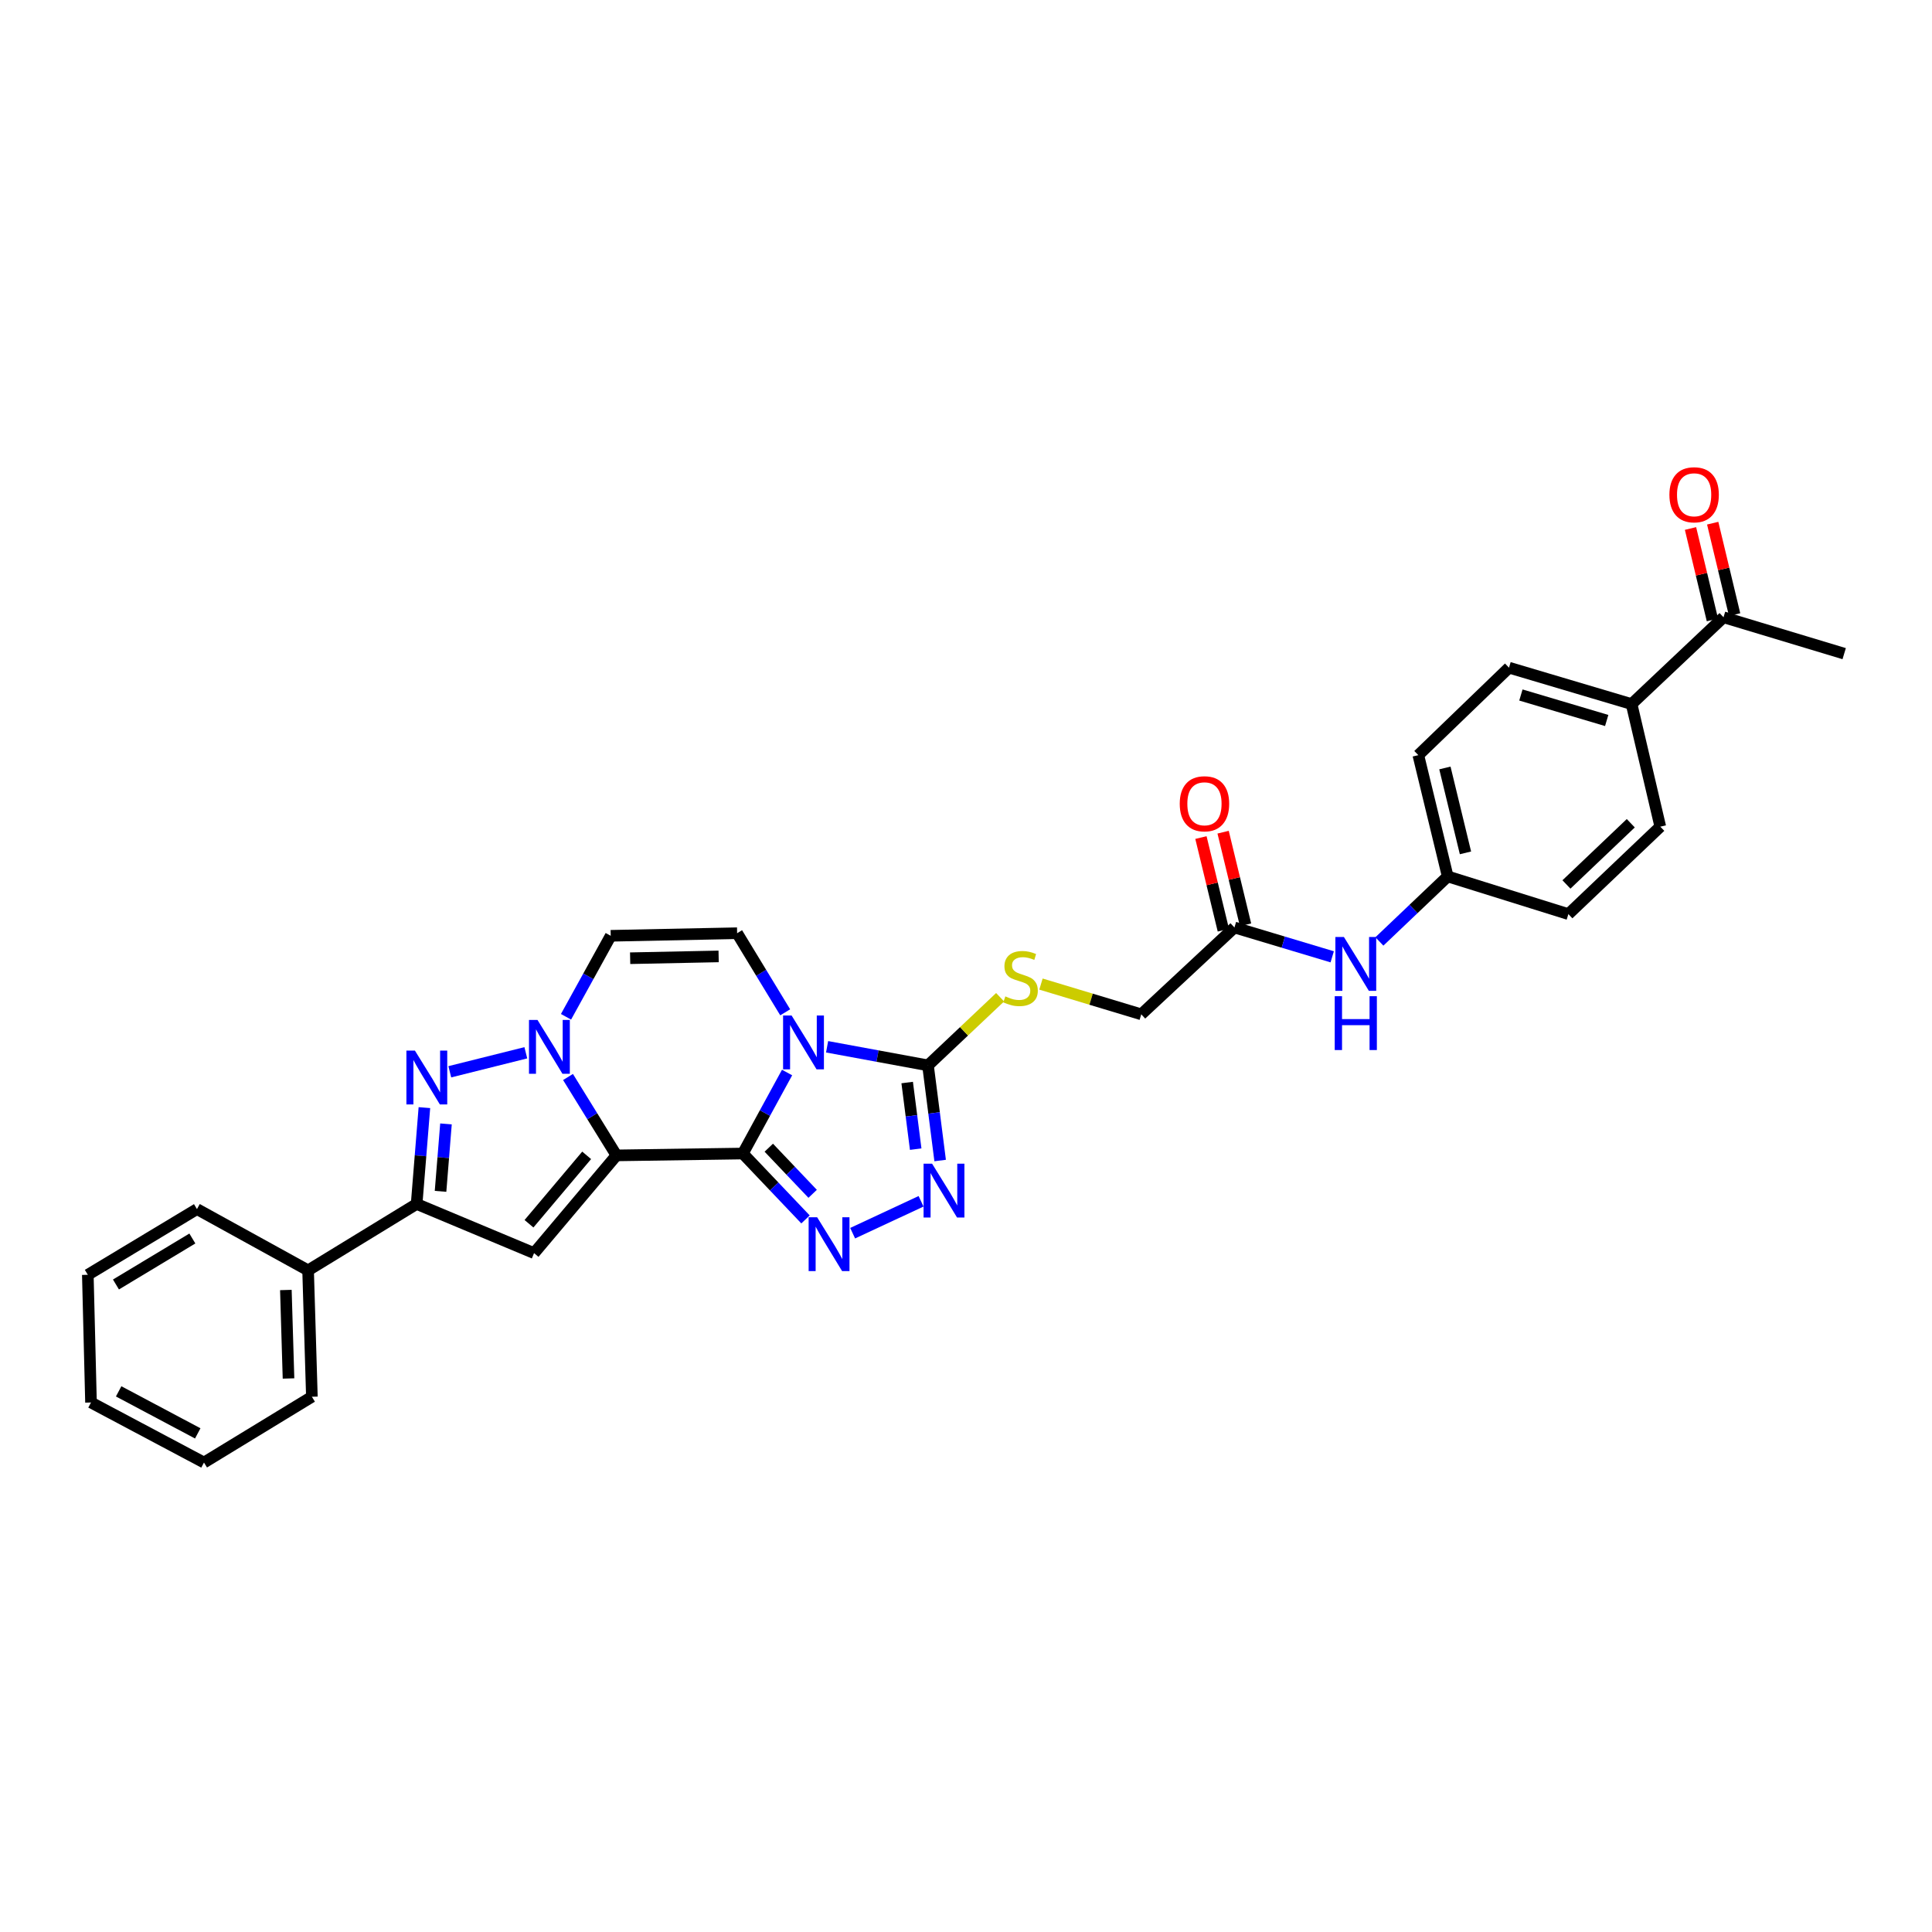 <?xml version='1.0' encoding='iso-8859-1'?>
<svg version='1.1' baseProfile='full'
              xmlns='http://www.w3.org/2000/svg'
                      xmlns:rdkit='http://www.rdkit.org/xml'
                      xmlns:xlink='http://www.w3.org/1999/xlink'
                  xml:space='preserve'
width='1000px' height='1000px' viewBox='0 0 1000 1000'>
<!-- END OF HEADER -->
<rect style='opacity:1.0;fill:#FFFFFF;stroke:none' width='1000' height='1000' x='0' y='0'> </rect>
<path class='bond-0' d='M 384.5,597.065 L 319.078,598.03' style='fill:none;fill-rule:evenodd;stroke:#000000;stroke-width:6px;stroke-linecap:butt;stroke-linejoin:miter;stroke-opacity:1' />
<path class='bond-1' d='M 384.5,597.065 L 395.946,576.1' style='fill:none;fill-rule:evenodd;stroke:#000000;stroke-width:6px;stroke-linecap:butt;stroke-linejoin:miter;stroke-opacity:1' />
<path class='bond-1' d='M 395.946,576.1 L 407.392,555.134' style='fill:none;fill-rule:evenodd;stroke:#0000FF;stroke-width:6px;stroke-linecap:butt;stroke-linejoin:miter;stroke-opacity:1' />
<path class='bond-3' d='M 384.5,597.065 L 400.716,614.12' style='fill:none;fill-rule:evenodd;stroke:#000000;stroke-width:6px;stroke-linecap:butt;stroke-linejoin:miter;stroke-opacity:1' />
<path class='bond-3' d='M 400.716,614.12 L 416.931,631.174' style='fill:none;fill-rule:evenodd;stroke:#0000FF;stroke-width:6px;stroke-linecap:butt;stroke-linejoin:miter;stroke-opacity:1' />
<path class='bond-3' d='M 397.923,594.045 L 409.274,605.983' style='fill:none;fill-rule:evenodd;stroke:#000000;stroke-width:6px;stroke-linecap:butt;stroke-linejoin:miter;stroke-opacity:1' />
<path class='bond-3' d='M 409.274,605.983 L 420.625,617.921' style='fill:none;fill-rule:evenodd;stroke:#0000FF;stroke-width:6px;stroke-linecap:butt;stroke-linejoin:miter;stroke-opacity:1' />
<path class='bond-2' d='M 319.078,598.03 L 306.54,577.74' style='fill:none;fill-rule:evenodd;stroke:#000000;stroke-width:6px;stroke-linecap:butt;stroke-linejoin:miter;stroke-opacity:1' />
<path class='bond-2' d='M 306.54,577.74 L 294.003,557.45' style='fill:none;fill-rule:evenodd;stroke:#0000FF;stroke-width:6px;stroke-linecap:butt;stroke-linejoin:miter;stroke-opacity:1' />
<path class='bond-4' d='M 319.078,598.03 L 276.434,648.612' style='fill:none;fill-rule:evenodd;stroke:#000000;stroke-width:6px;stroke-linecap:butt;stroke-linejoin:miter;stroke-opacity:1' />
<path class='bond-4' d='M 303.653,598.005 L 273.802,633.413' style='fill:none;fill-rule:evenodd;stroke:#000000;stroke-width:6px;stroke-linecap:butt;stroke-linejoin:miter;stroke-opacity:1' />
<path class='bond-6' d='M 428.1,541.811 L 454.212,546.624' style='fill:none;fill-rule:evenodd;stroke:#0000FF;stroke-width:6px;stroke-linecap:butt;stroke-linejoin:miter;stroke-opacity:1' />
<path class='bond-6' d='M 454.212,546.624 L 480.325,551.436' style='fill:none;fill-rule:evenodd;stroke:#000000;stroke-width:6px;stroke-linecap:butt;stroke-linejoin:miter;stroke-opacity:1' />
<path class='bond-9' d='M 406.419,523.973 L 393.977,503.501' style='fill:none;fill-rule:evenodd;stroke:#0000FF;stroke-width:6px;stroke-linecap:butt;stroke-linejoin:miter;stroke-opacity:1' />
<path class='bond-9' d='M 393.977,503.501 L 381.535,483.029' style='fill:none;fill-rule:evenodd;stroke:#000000;stroke-width:6px;stroke-linecap:butt;stroke-linejoin:miter;stroke-opacity:1' />
<path class='bond-5' d='M 272.168,544.916 L 232.814,554.755' style='fill:none;fill-rule:evenodd;stroke:#0000FF;stroke-width:6px;stroke-linecap:butt;stroke-linejoin:miter;stroke-opacity:1' />
<path class='bond-32' d='M 292.969,526.288 L 304.538,505.327' style='fill:none;fill-rule:evenodd;stroke:#0000FF;stroke-width:6px;stroke-linecap:butt;stroke-linejoin:miter;stroke-opacity:1' />
<path class='bond-32' d='M 304.538,505.327 L 316.106,484.367' style='fill:none;fill-rule:evenodd;stroke:#000000;stroke-width:6px;stroke-linecap:butt;stroke-linejoin:miter;stroke-opacity:1' />
<path class='bond-7' d='M 441.329,638.3 L 476.737,621.791' style='fill:none;fill-rule:evenodd;stroke:#0000FF;stroke-width:6px;stroke-linecap:butt;stroke-linejoin:miter;stroke-opacity:1' />
<path class='bond-8' d='M 276.434,648.612 L 215.65,623.17' style='fill:none;fill-rule:evenodd;stroke:#000000;stroke-width:6px;stroke-linecap:butt;stroke-linejoin:miter;stroke-opacity:1' />
<path class='bond-33' d='M 219.669,573.304 L 217.66,598.237' style='fill:none;fill-rule:evenodd;stroke:#0000FF;stroke-width:6px;stroke-linecap:butt;stroke-linejoin:miter;stroke-opacity:1' />
<path class='bond-33' d='M 217.66,598.237 L 215.65,623.17' style='fill:none;fill-rule:evenodd;stroke:#000000;stroke-width:6px;stroke-linecap:butt;stroke-linejoin:miter;stroke-opacity:1' />
<path class='bond-33' d='M 230.837,581.733 L 229.431,599.186' style='fill:none;fill-rule:evenodd;stroke:#0000FF;stroke-width:6px;stroke-linecap:butt;stroke-linejoin:miter;stroke-opacity:1' />
<path class='bond-33' d='M 229.431,599.186 L 228.024,616.639' style='fill:none;fill-rule:evenodd;stroke:#000000;stroke-width:6px;stroke-linecap:butt;stroke-linejoin:miter;stroke-opacity:1' />
<path class='bond-11' d='M 480.325,551.436 L 498.989,533.802' style='fill:none;fill-rule:evenodd;stroke:#000000;stroke-width:6px;stroke-linecap:butt;stroke-linejoin:miter;stroke-opacity:1' />
<path class='bond-11' d='M 498.989,533.802 L 517.653,516.167' style='fill:none;fill-rule:evenodd;stroke:#CCCC00;stroke-width:6px;stroke-linecap:butt;stroke-linejoin:miter;stroke-opacity:1' />
<path class='bond-31' d='M 480.325,551.436 L 483.473,576.061' style='fill:none;fill-rule:evenodd;stroke:#000000;stroke-width:6px;stroke-linecap:butt;stroke-linejoin:miter;stroke-opacity:1' />
<path class='bond-31' d='M 483.473,576.061 L 486.621,600.687' style='fill:none;fill-rule:evenodd;stroke:#0000FF;stroke-width:6px;stroke-linecap:butt;stroke-linejoin:miter;stroke-opacity:1' />
<path class='bond-31' d='M 469.555,560.321 L 471.759,577.559' style='fill:none;fill-rule:evenodd;stroke:#000000;stroke-width:6px;stroke-linecap:butt;stroke-linejoin:miter;stroke-opacity:1' />
<path class='bond-31' d='M 471.759,577.559 L 473.962,594.796' style='fill:none;fill-rule:evenodd;stroke:#0000FF;stroke-width:6px;stroke-linecap:butt;stroke-linejoin:miter;stroke-opacity:1' />
<path class='bond-16' d='M 215.65,623.17 L 159.471,657.534' style='fill:none;fill-rule:evenodd;stroke:#000000;stroke-width:6px;stroke-linecap:butt;stroke-linejoin:miter;stroke-opacity:1' />
<path class='bond-10' d='M 381.535,483.029 L 316.106,484.367' style='fill:none;fill-rule:evenodd;stroke:#000000;stroke-width:6px;stroke-linecap:butt;stroke-linejoin:miter;stroke-opacity:1' />
<path class='bond-10' d='M 371.962,495.036 L 326.162,495.973' style='fill:none;fill-rule:evenodd;stroke:#000000;stroke-width:6px;stroke-linecap:butt;stroke-linejoin:miter;stroke-opacity:1' />
<path class='bond-19' d='M 538.804,509.356 L 564.759,517.186' style='fill:none;fill-rule:evenodd;stroke:#CCCC00;stroke-width:6px;stroke-linecap:butt;stroke-linejoin:miter;stroke-opacity:1' />
<path class='bond-19' d='M 564.759,517.186 L 590.714,525.017' style='fill:none;fill-rule:evenodd;stroke:#000000;stroke-width:6px;stroke-linecap:butt;stroke-linejoin:miter;stroke-opacity:1' />
<path class='bond-12' d='M 638.947,480.063 L 590.714,525.017' style='fill:none;fill-rule:evenodd;stroke:#000000;stroke-width:6px;stroke-linecap:butt;stroke-linejoin:miter;stroke-opacity:1' />
<path class='bond-13' d='M 638.947,480.063 L 664.249,487.656' style='fill:none;fill-rule:evenodd;stroke:#000000;stroke-width:6px;stroke-linecap:butt;stroke-linejoin:miter;stroke-opacity:1' />
<path class='bond-13' d='M 664.249,487.656 L 689.55,495.248' style='fill:none;fill-rule:evenodd;stroke:#0000FF;stroke-width:6px;stroke-linecap:butt;stroke-linejoin:miter;stroke-opacity:1' />
<path class='bond-17' d='M 644.686,478.674 L 638.883,454.706' style='fill:none;fill-rule:evenodd;stroke:#000000;stroke-width:6px;stroke-linecap:butt;stroke-linejoin:miter;stroke-opacity:1' />
<path class='bond-17' d='M 638.883,454.706 L 633.08,430.738' style='fill:none;fill-rule:evenodd;stroke:#FF0000;stroke-width:6px;stroke-linecap:butt;stroke-linejoin:miter;stroke-opacity:1' />
<path class='bond-17' d='M 633.208,481.453 L 627.405,457.485' style='fill:none;fill-rule:evenodd;stroke:#000000;stroke-width:6px;stroke-linecap:butt;stroke-linejoin:miter;stroke-opacity:1' />
<path class='bond-17' d='M 627.405,457.485 L 621.602,433.517' style='fill:none;fill-rule:evenodd;stroke:#FF0000;stroke-width:6px;stroke-linecap:butt;stroke-linejoin:miter;stroke-opacity:1' />
<path class='bond-22' d='M 713.969,487.29 L 731.649,470.464' style='fill:none;fill-rule:evenodd;stroke:#0000FF;stroke-width:6px;stroke-linecap:butt;stroke-linejoin:miter;stroke-opacity:1' />
<path class='bond-22' d='M 731.649,470.464 L 749.33,453.637' style='fill:none;fill-rule:evenodd;stroke:#000000;stroke-width:6px;stroke-linecap:butt;stroke-linejoin:miter;stroke-opacity:1' />
<path class='bond-14' d='M 892.088,319.492 L 844.504,364.432' style='fill:none;fill-rule:evenodd;stroke:#000000;stroke-width:6px;stroke-linecap:butt;stroke-linejoin:miter;stroke-opacity:1' />
<path class='bond-18' d='M 897.83,318.116 L 892.159,294.454' style='fill:none;fill-rule:evenodd;stroke:#000000;stroke-width:6px;stroke-linecap:butt;stroke-linejoin:miter;stroke-opacity:1' />
<path class='bond-18' d='M 892.159,294.454 L 886.489,270.793' style='fill:none;fill-rule:evenodd;stroke:#FF0000;stroke-width:6px;stroke-linecap:butt;stroke-linejoin:miter;stroke-opacity:1' />
<path class='bond-18' d='M 886.346,320.868 L 880.676,297.207' style='fill:none;fill-rule:evenodd;stroke:#000000;stroke-width:6px;stroke-linecap:butt;stroke-linejoin:miter;stroke-opacity:1' />
<path class='bond-18' d='M 880.676,297.207 L 875.005,273.545' style='fill:none;fill-rule:evenodd;stroke:#FF0000;stroke-width:6px;stroke-linecap:butt;stroke-linejoin:miter;stroke-opacity:1' />
<path class='bond-25' d='M 892.088,319.492 L 954.545,338.328' style='fill:none;fill-rule:evenodd;stroke:#000000;stroke-width:6px;stroke-linecap:butt;stroke-linejoin:miter;stroke-opacity:1' />
<path class='bond-15' d='M 844.504,364.432 L 781.063,345.584' style='fill:none;fill-rule:evenodd;stroke:#000000;stroke-width:6px;stroke-linecap:butt;stroke-linejoin:miter;stroke-opacity:1' />
<path class='bond-15' d='M 831.625,372.925 L 787.216,359.731' style='fill:none;fill-rule:evenodd;stroke:#000000;stroke-width:6px;stroke-linecap:butt;stroke-linejoin:miter;stroke-opacity:1' />
<path class='bond-35' d='M 844.504,364.432 L 859.364,427.874' style='fill:none;fill-rule:evenodd;stroke:#000000;stroke-width:6px;stroke-linecap:butt;stroke-linejoin:miter;stroke-opacity:1' />
<path class='bond-26' d='M 159.471,657.534 L 161.433,722.957' style='fill:none;fill-rule:evenodd;stroke:#000000;stroke-width:6px;stroke-linecap:butt;stroke-linejoin:miter;stroke-opacity:1' />
<path class='bond-26' d='M 147.962,667.702 L 149.335,713.497' style='fill:none;fill-rule:evenodd;stroke:#000000;stroke-width:6px;stroke-linecap:butt;stroke-linejoin:miter;stroke-opacity:1' />
<path class='bond-27' d='M 159.471,657.534 L 101.948,625.827' style='fill:none;fill-rule:evenodd;stroke:#000000;stroke-width:6px;stroke-linecap:butt;stroke-linejoin:miter;stroke-opacity:1' />
<path class='bond-20' d='M 859.364,427.874 L 811.793,473.142' style='fill:none;fill-rule:evenodd;stroke:#000000;stroke-width:6px;stroke-linecap:butt;stroke-linejoin:miter;stroke-opacity:1' />
<path class='bond-20' d='M 844.088,426.109 L 810.788,457.797' style='fill:none;fill-rule:evenodd;stroke:#000000;stroke-width:6px;stroke-linecap:butt;stroke-linejoin:miter;stroke-opacity:1' />
<path class='bond-21' d='M 781.063,345.584 L 734.122,390.859' style='fill:none;fill-rule:evenodd;stroke:#000000;stroke-width:6px;stroke-linecap:butt;stroke-linejoin:miter;stroke-opacity:1' />
<path class='bond-23' d='M 749.33,453.637 L 811.793,473.142' style='fill:none;fill-rule:evenodd;stroke:#000000;stroke-width:6px;stroke-linecap:butt;stroke-linejoin:miter;stroke-opacity:1' />
<path class='bond-24' d='M 749.33,453.637 L 734.122,390.859' style='fill:none;fill-rule:evenodd;stroke:#000000;stroke-width:6px;stroke-linecap:butt;stroke-linejoin:miter;stroke-opacity:1' />
<path class='bond-24' d='M 758.526,441.44 L 747.88,397.495' style='fill:none;fill-rule:evenodd;stroke:#000000;stroke-width:6px;stroke-linecap:butt;stroke-linejoin:miter;stroke-opacity:1' />
<path class='bond-29' d='M 161.433,722.957 L 105.583,757.006' style='fill:none;fill-rule:evenodd;stroke:#000000;stroke-width:6px;stroke-linecap:butt;stroke-linejoin:miter;stroke-opacity:1' />
<path class='bond-28' d='M 101.948,625.827 L 45.455,659.831' style='fill:none;fill-rule:evenodd;stroke:#000000;stroke-width:6px;stroke-linecap:butt;stroke-linejoin:miter;stroke-opacity:1' />
<path class='bond-28' d='M 99.564,641.045 L 60.019,664.848' style='fill:none;fill-rule:evenodd;stroke:#000000;stroke-width:6px;stroke-linecap:butt;stroke-linejoin:miter;stroke-opacity:1' />
<path class='bond-30' d='M 45.455,659.831 L 47.101,725.929' style='fill:none;fill-rule:evenodd;stroke:#000000;stroke-width:6px;stroke-linecap:butt;stroke-linejoin:miter;stroke-opacity:1' />
<path class='bond-34' d='M 105.583,757.006 L 47.101,725.929' style='fill:none;fill-rule:evenodd;stroke:#000000;stroke-width:6px;stroke-linecap:butt;stroke-linejoin:miter;stroke-opacity:1' />
<path class='bond-34' d='M 102.352,741.917 L 61.415,720.162' style='fill:none;fill-rule:evenodd;stroke:#000000;stroke-width:6px;stroke-linecap:butt;stroke-linejoin:miter;stroke-opacity:1' />
<path  class='atom-2' d='M 409.733 525.627
L 418.865 540.388
Q 419.77 541.845, 421.227 544.482
Q 422.683 547.119, 422.762 547.277
L 422.762 525.627
L 426.462 525.627
L 426.462 553.496
L 422.644 553.496
L 412.842 537.357
Q 411.701 535.468, 410.48 533.303
Q 409.3 531.138, 408.945 530.468
L 408.945 553.496
L 405.324 553.496
L 405.324 525.627
L 409.733 525.627
' fill='#0000FF'/>
<path  class='atom-3' d='M 278.212 527.929
L 287.344 542.691
Q 288.25 544.147, 289.706 546.785
Q 291.163 549.422, 291.241 549.58
L 291.241 527.929
L 294.942 527.929
L 294.942 555.799
L 291.123 555.799
L 281.322 539.66
Q 280.18 537.77, 278.96 535.605
Q 277.779 533.44, 277.425 532.771
L 277.425 555.799
L 273.803 555.799
L 273.803 527.929
L 278.212 527.929
' fill='#0000FF'/>
<path  class='atom-4' d='M 422.959 630.059
L 432.091 644.82
Q 432.996 646.276, 434.453 648.914
Q 435.909 651.551, 435.988 651.709
L 435.988 630.059
L 439.688 630.059
L 439.688 657.928
L 435.87 657.928
L 426.068 641.789
Q 424.927 639.899, 423.707 637.734
Q 422.526 635.569, 422.171 634.9
L 422.171 657.928
L 418.55 657.928
L 418.55 630.059
L 422.959 630.059
' fill='#0000FF'/>
<path  class='atom-6' d='M 214.764 543.793
L 223.897 558.554
Q 224.802 560.011, 226.258 562.648
Q 227.715 565.286, 227.794 565.443
L 227.794 543.793
L 231.494 543.793
L 231.494 571.663
L 227.676 571.663
L 217.874 555.523
Q 216.732 553.634, 215.512 551.469
Q 214.331 549.304, 213.977 548.635
L 213.977 571.663
L 210.356 571.663
L 210.356 543.793
L 214.764 543.793
' fill='#0000FF'/>
<path  class='atom-8' d='M 482.45 602.32
L 491.583 617.082
Q 492.488 618.538, 493.945 621.175
Q 495.401 623.813, 495.48 623.97
L 495.48 602.32
L 499.18 602.32
L 499.18 630.19
L 495.362 630.19
L 485.56 614.051
Q 484.419 612.161, 483.198 609.996
Q 482.017 607.831, 481.663 607.162
L 481.663 630.19
L 478.042 630.19
L 478.042 602.32
L 482.45 602.32
' fill='#0000FF'/>
<path  class='atom-12' d='M 520.364 515.733
Q 520.679 515.851, 521.978 516.402
Q 523.277 516.954, 524.694 517.308
Q 526.151 517.623, 527.568 517.623
Q 530.205 517.623, 531.74 516.363
Q 533.275 515.064, 533.275 512.82
Q 533.275 511.285, 532.488 510.34
Q 531.74 509.396, 530.559 508.884
Q 529.378 508.372, 527.41 507.782
Q 524.93 507.034, 523.435 506.325
Q 521.978 505.617, 520.915 504.121
Q 519.892 502.625, 519.892 500.106
Q 519.892 496.603, 522.254 494.438
Q 524.655 492.273, 529.378 492.273
Q 532.606 492.273, 536.267 493.808
L 535.362 496.839
Q 532.016 495.461, 529.497 495.461
Q 526.78 495.461, 525.285 496.603
Q 523.789 497.705, 523.828 499.634
Q 523.828 501.129, 524.576 502.035
Q 525.363 502.94, 526.466 503.452
Q 527.607 503.964, 529.497 504.554
Q 532.016 505.341, 533.512 506.129
Q 535.007 506.916, 536.07 508.53
Q 537.172 510.104, 537.172 512.82
Q 537.172 516.678, 534.574 518.764
Q 532.016 520.811, 527.725 520.811
Q 525.245 520.811, 523.356 520.26
Q 521.506 519.748, 519.301 518.843
L 520.364 515.733
' fill='#CCCC00'/>
<path  class='atom-14' d='M 695.598 484.977
L 704.73 499.739
Q 705.636 501.195, 707.092 503.832
Q 708.549 506.47, 708.627 506.627
L 708.627 484.977
L 712.328 484.977
L 712.328 512.847
L 708.509 512.847
L 698.708 496.708
Q 697.566 494.818, 696.346 492.653
Q 695.165 490.488, 694.811 489.819
L 694.811 512.847
L 691.189 512.847
L 691.189 484.977
L 695.598 484.977
' fill='#0000FF'/>
<path  class='atom-14' d='M 690.855 515.634
L 694.634 515.634
L 694.634 527.482
L 708.883 527.482
L 708.883 515.634
L 712.662 515.634
L 712.662 543.503
L 708.883 543.503
L 708.883 530.631
L 694.634 530.631
L 694.634 543.503
L 690.855 543.503
L 690.855 515.634
' fill='#0000FF'/>
<path  class='atom-18' d='M 610.632 416.032
Q 610.632 409.34, 613.938 405.6
Q 617.245 401.861, 623.425 401.861
Q 629.605 401.861, 632.911 405.6
Q 636.218 409.34, 636.218 416.032
Q 636.218 422.802, 632.872 426.66
Q 629.526 430.478, 623.425 430.478
Q 617.284 430.478, 613.938 426.66
Q 610.632 422.842, 610.632 416.032
M 623.425 427.329
Q 627.676 427.329, 629.959 424.495
Q 632.282 421.621, 632.282 416.032
Q 632.282 410.56, 629.959 407.805
Q 627.676 405.01, 623.425 405.01
Q 619.174 405.01, 616.851 407.765
Q 614.568 410.521, 614.568 416.032
Q 614.568 421.661, 616.851 424.495
Q 619.174 427.329, 623.425 427.329
' fill='#FF0000'/>
<path  class='atom-19' d='M 864.081 256.091
Q 864.081 249.399, 867.388 245.659
Q 870.694 241.92, 876.874 241.92
Q 883.054 241.92, 886.361 245.659
Q 889.668 249.399, 889.668 256.091
Q 889.668 262.861, 886.322 266.719
Q 882.976 270.537, 876.874 270.537
Q 870.734 270.537, 867.388 266.719
Q 864.081 262.9, 864.081 256.091
M 876.874 267.388
Q 881.126 267.388, 883.409 264.554
Q 885.731 261.68, 885.731 256.091
Q 885.731 250.619, 883.409 247.864
Q 881.126 245.069, 876.874 245.069
Q 872.623 245.069, 870.301 247.824
Q 868.018 250.58, 868.018 256.091
Q 868.018 261.72, 870.301 264.554
Q 872.623 267.388, 876.874 267.388
' fill='#FF0000'/>
</svg>
